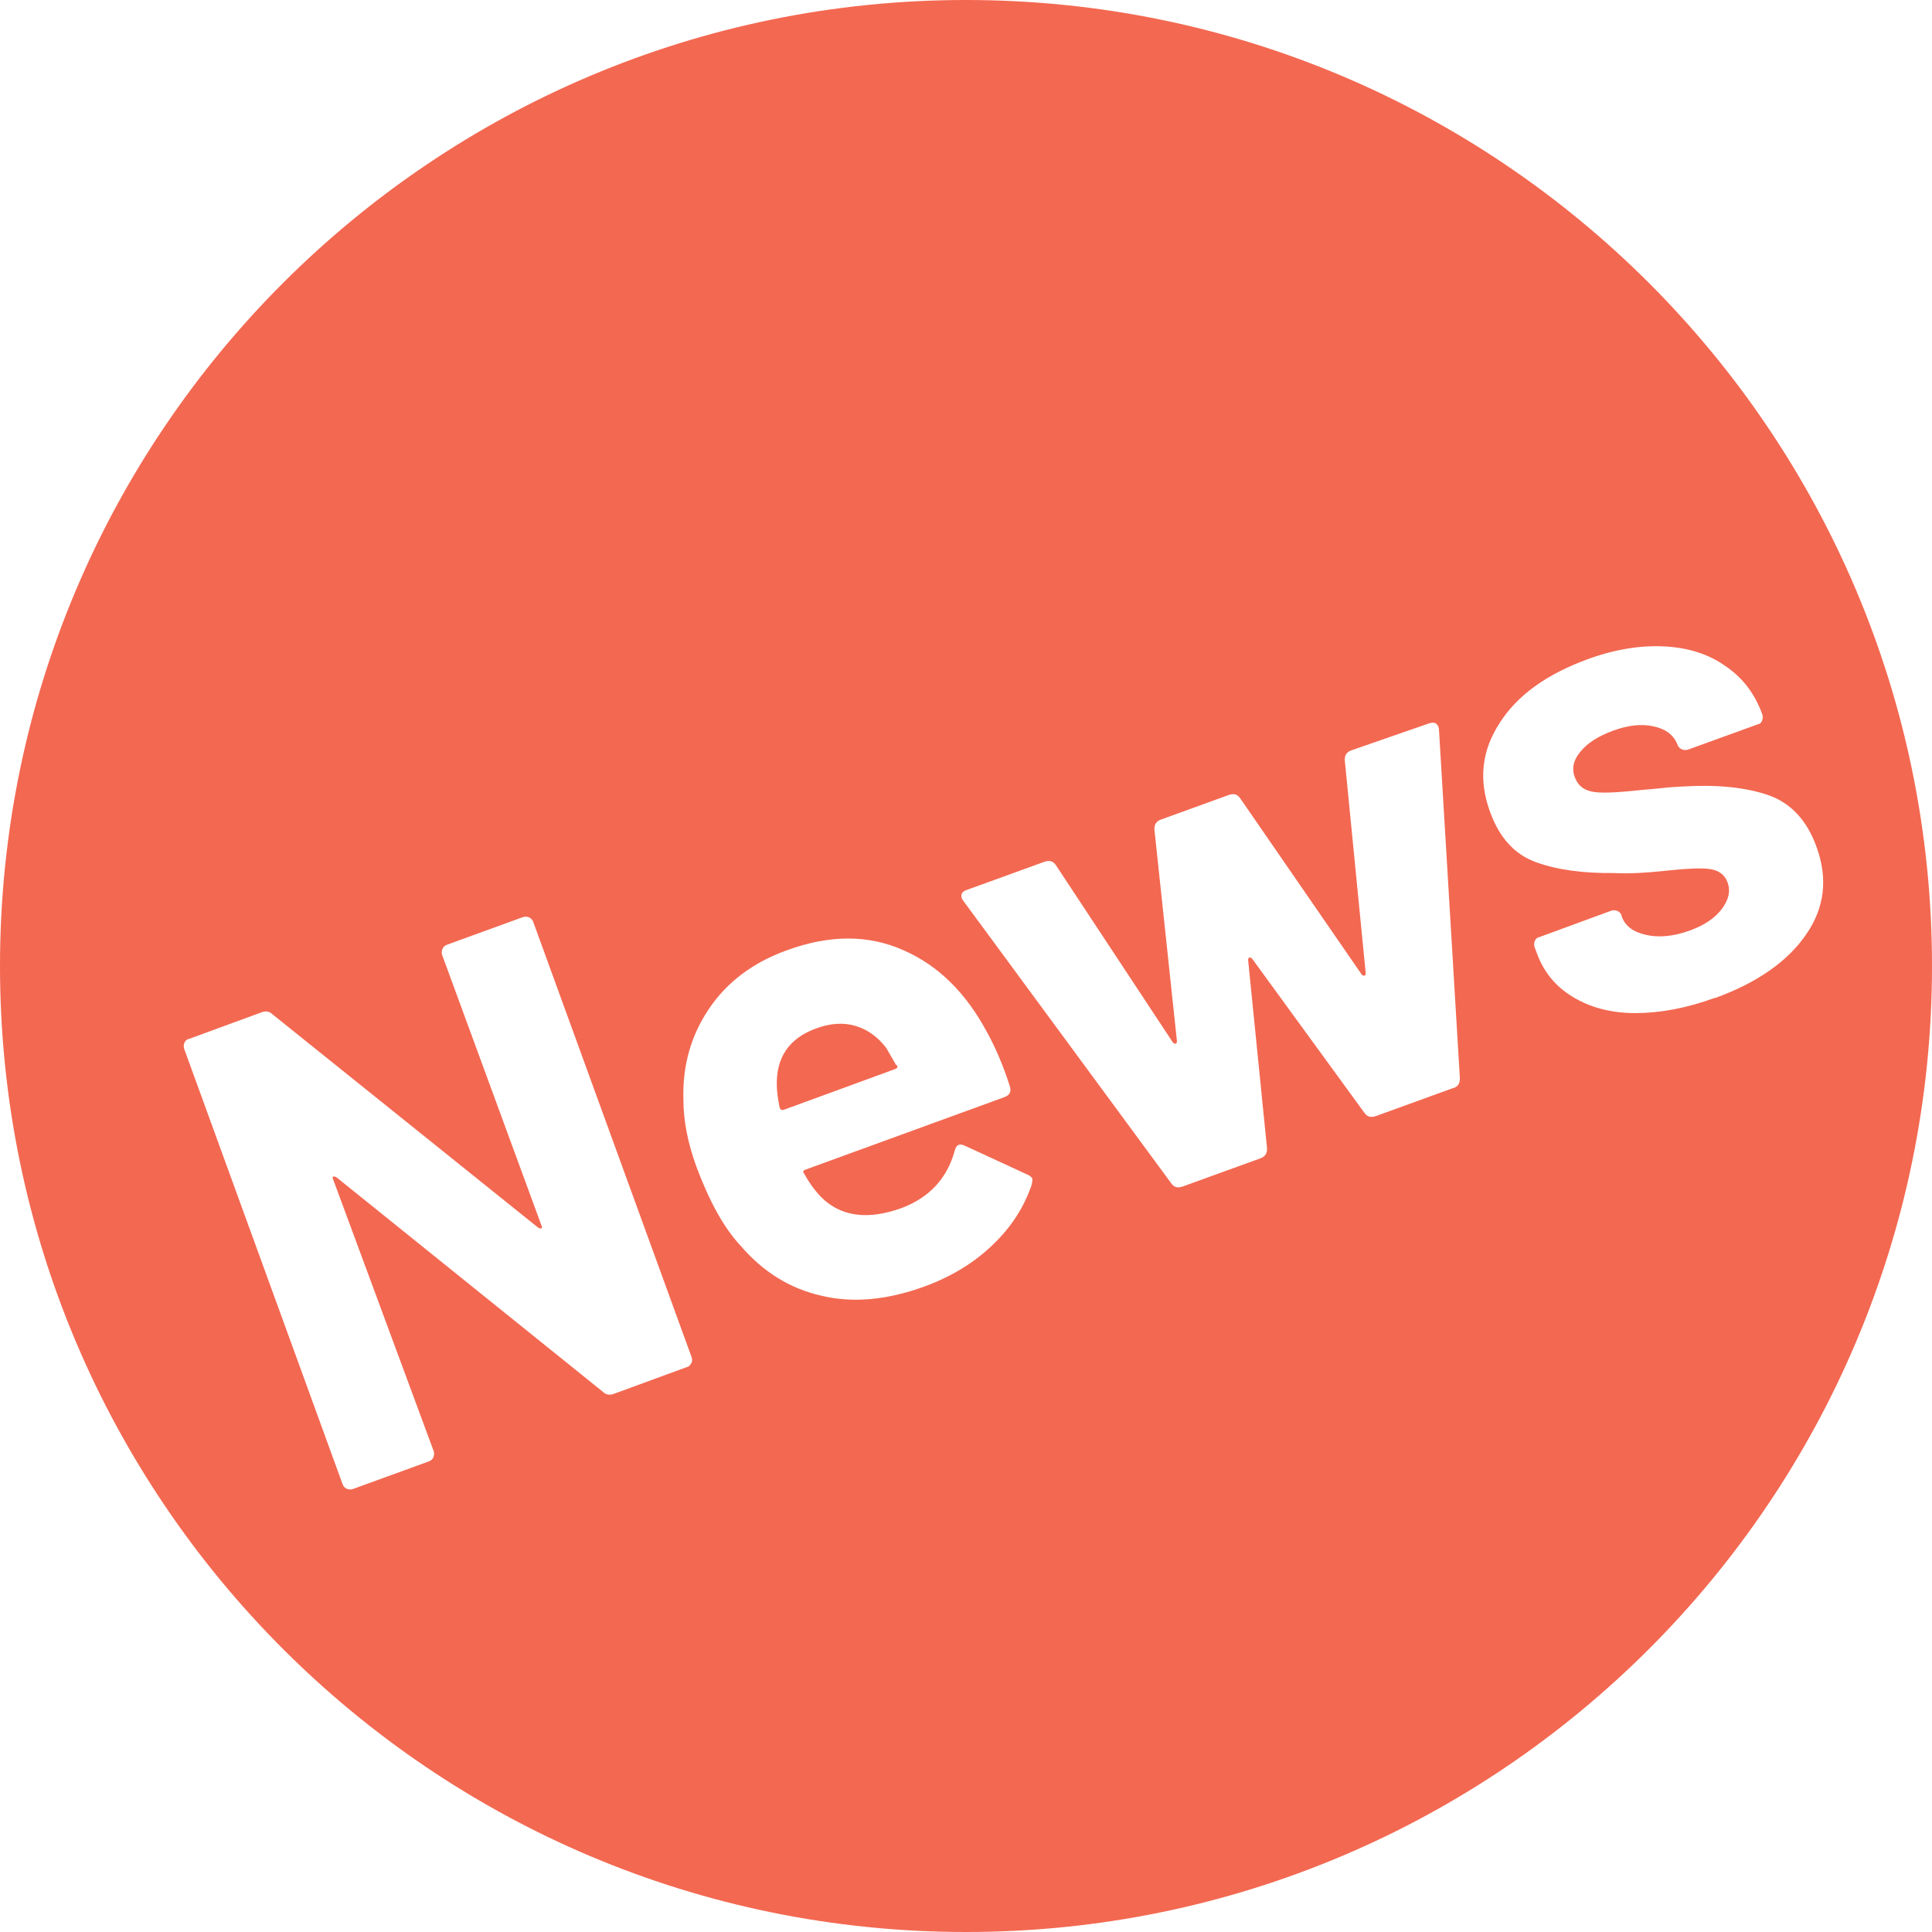 <?xml version="1.0" encoding="UTF-8"?><svg xmlns="http://www.w3.org/2000/svg" viewBox="0 0 48 48"><defs><style>.d{fill:#f36851;}</style></defs><g id="a"/><g id="b"><g id="c"><g><path class="d" d="M24,0C10.75,0,0,10.75,0,24s10.75,24,24,24,24-10.75,24-24S37.25,0,24,0Zm-6.83,33.87c-.02,.05-.06,.09-.12,.1l-1.8,.66c-.11,.04-.2,.02-.27-.05l-6.62-5.33s-.06-.03-.08-.02c-.02,.01-.02,.04,0,.08l2.49,6.73c.02,.05,.02,.11,0,.16-.02,.05-.06,.09-.12,.11l-1.87,.68c-.05,.02-.11,.02-.16,0s-.09-.06-.11-.12l-3.93-10.8c-.02-.05-.02-.1,0-.16,.02-.05,.06-.09,.12-.1l1.8-.66c.11-.04,.2-.02,.27,.05l6.6,5.3s.06,.03,.08,.02c.02-.01,.02-.04,0-.08l-2.46-6.7c-.02-.05-.02-.1,0-.16,.02-.05,.06-.09,.12-.11l1.87-.68c.05-.02,.11-.02,.16,0,.05,.02,.09,.06,.11,.12l3.93,10.8c.02,.05,.02,.11,0,.16Zm8.46-4.43c-.19,.56-.52,1.07-.99,1.51-.46,.44-1.03,.78-1.69,1.02-.92,.33-1.77,.41-2.55,.22-.79-.18-1.45-.6-2-1.24-.42-.45-.78-1.11-1.1-1.97-.21-.58-.32-1.13-.32-1.64-.03-.85,.18-1.6,.63-2.27,.45-.67,1.1-1.16,1.94-1.46,1.06-.39,2.03-.39,2.9,0,.87,.38,1.56,1.07,2.08,2.05,.21,.38,.4,.83,.56,1.33,.04,.13,0,.22-.14,.27l-4.94,1.8c-.06,.02-.07,.06-.03,.1,.11,.2,.24,.39,.41,.57,.49,.5,1.17,.59,2.02,.28,.68-.26,1.12-.73,1.31-1.42,.02-.08,.05-.13,.11-.15,.03-.01,.08,0,.13,.02l1.56,.72c.07,.03,.12,.07,.13,.11,0,.02,0,.07-.02,.15Zm10.48-2.41l-1.93,.7c-.12,.04-.21,.02-.28-.08l-2.79-3.83s-.04-.04-.07-.03c-.02,0-.03,.03-.03,.07l.47,4.68c0,.12-.05,.2-.17,.24l-1.93,.7c-.12,.04-.21,.02-.28-.08l-5.16-7.01-.04-.06c-.04-.11,0-.18,.12-.22l1.93-.7c.12-.04,.21-.02,.28,.08l2.91,4.41s.04,.04,.07,.03c.02,0,.03-.03,.03-.07l-.56-5.26c0-.12,.05-.2,.17-.24l1.68-.61c.12-.04,.21-.02,.28,.08l3.02,4.38s.04,.04,.07,.03,.03-.03,.03-.07l-.52-5.29c0-.12,.05-.2,.17-.24l1.93-.67c.06-.02,.12-.02,.16,0,.04,.03,.07,.07,.08,.14l.52,8.68c0,.12-.04,.2-.15,.24Zm6.5-2.24c-.71,.26-1.37,.38-1.98,.38-.61,0-1.12-.14-1.55-.4-.42-.25-.72-.61-.89-1.07l-.06-.16c-.02-.05-.02-.1,0-.16,.02-.05,.06-.09,.12-.1l1.77-.65c.05-.02,.1-.02,.16,0,.05,.02,.09,.06,.11,.12v.02c.09,.24,.29,.39,.62,.46,.32,.07,.68,.03,1.07-.11,.36-.13,.63-.31,.8-.54,.17-.23,.22-.44,.14-.66-.07-.19-.22-.3-.45-.33-.23-.03-.58-.01-1.05,.04-.55,.06-.99,.08-1.32,.06-.77,.01-1.42-.08-1.94-.27-.53-.19-.91-.61-1.14-1.25-.29-.79-.21-1.52,.24-2.21,.44-.69,1.17-1.21,2.18-1.58,.68-.25,1.32-.35,1.91-.32,.59,.03,1.1,.19,1.52,.49,.43,.29,.73,.69,.91,1.19,.02,.05,.02,.1,0,.16s-.06,.09-.12,.1l-1.71,.62c-.05,.02-.1,.02-.16,0-.05-.02-.09-.06-.11-.11-.09-.24-.28-.39-.58-.46s-.64-.04-1.04,.11c-.35,.13-.62,.3-.79,.51-.18,.21-.23,.43-.14,.65,.08,.21,.24,.33,.5,.36,.26,.03,.66,0,1.22-.06,.13-.01,.27-.02,.44-.04,.16-.02,.34-.03,.53-.04,.84-.05,1.54,.02,2.1,.21,.56,.19,.97,.62,1.21,1.29,.29,.79,.2,1.52-.26,2.18-.46,.67-1.22,1.2-2.27,1.58Z"/><path class="d" d="M22.27,26.47c-.17-.29-.25-.43-.24-.42-.21-.28-.47-.47-.77-.56-.3-.09-.63-.07-.98,.06-.67,.24-1,.72-.98,1.42,0,.15,.03,.34,.07,.55,.02,.05,.05,.07,.11,.05l2.76-1.01c.06-.02,.07-.06,.04-.1Z"/></g></g></g></svg>